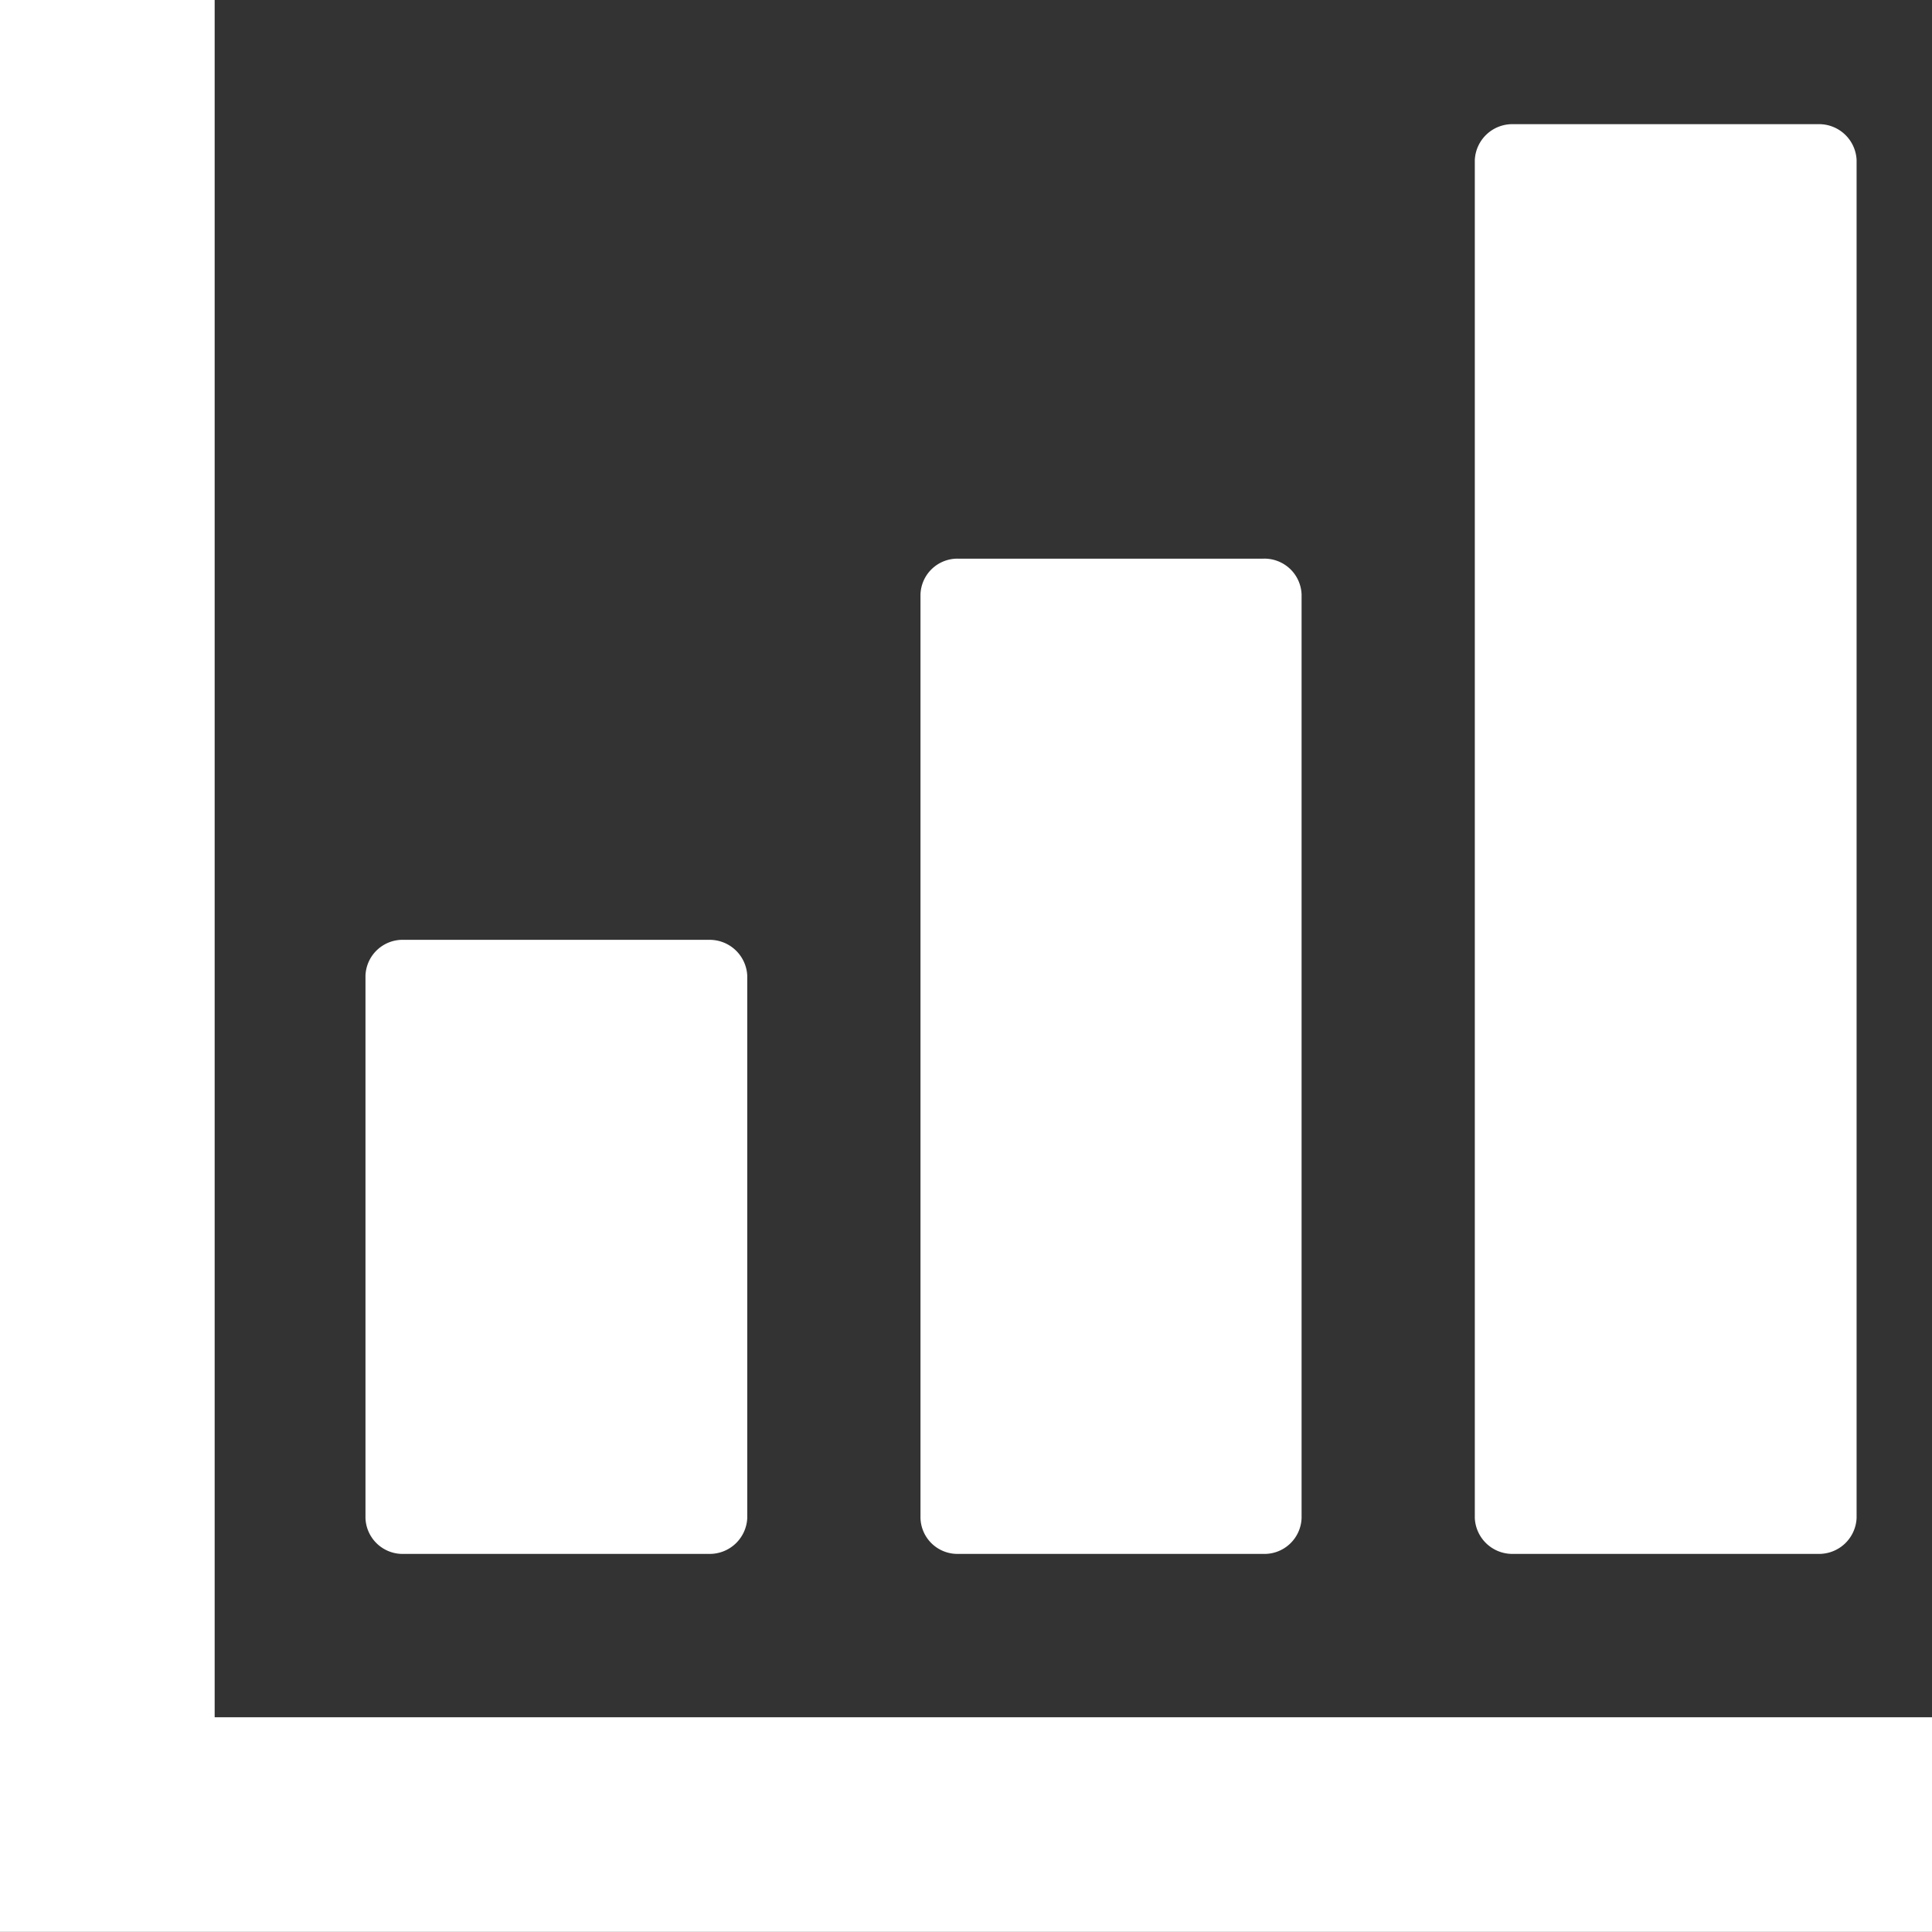 <svg id="icon_header_link05.svg" xmlns="http://www.w3.org/2000/svg" width="28.44" height="28.438" viewBox="0 0 28.44 28.438">
  <rect x="0" y="0" width="28.44" height="28.438" fill="#333333" stroke="none"/>
  <defs>
    <style>
      .cls-1 {
        fill: #fff;
        fill-rule: evenodd;
      }
    </style>
  </defs>
  <path id="icon" class="cls-1" d="M1100.73,399.655h4.48a0.553,0.553,0,0,0,.57-0.527v-7.984a0.554,0.554,0,0,0-.57-0.528h-4.48a0.547,0.547,0,0,0-.57.528v7.984A0.547,0.547,0,0,0,1100.73,399.655Zm8.16,0h4.48a0.547,0.547,0,0,0,.57-0.527V385.533a0.547,0.547,0,0,0-.57-0.528h-4.48a0.544,0.544,0,0,0-.56.528v13.595A0.544,0.544,0,0,0,1108.89,399.655Zm8.17,0h4.48a0.553,0.553,0,0,0,.57-0.527V379.136a0.553,0.553,0,0,0-.57-0.527h-4.48a0.553,0.553,0,0,0-.57.527v19.992A0.553,0.553,0,0,0,1117.06,399.655Zm5.24,2.405h-24.36V376.78h-3.16v28.44h28.44v-3.16h-0.92Z" transform="translate(-1094.78 -376.781)"/>
</svg>

